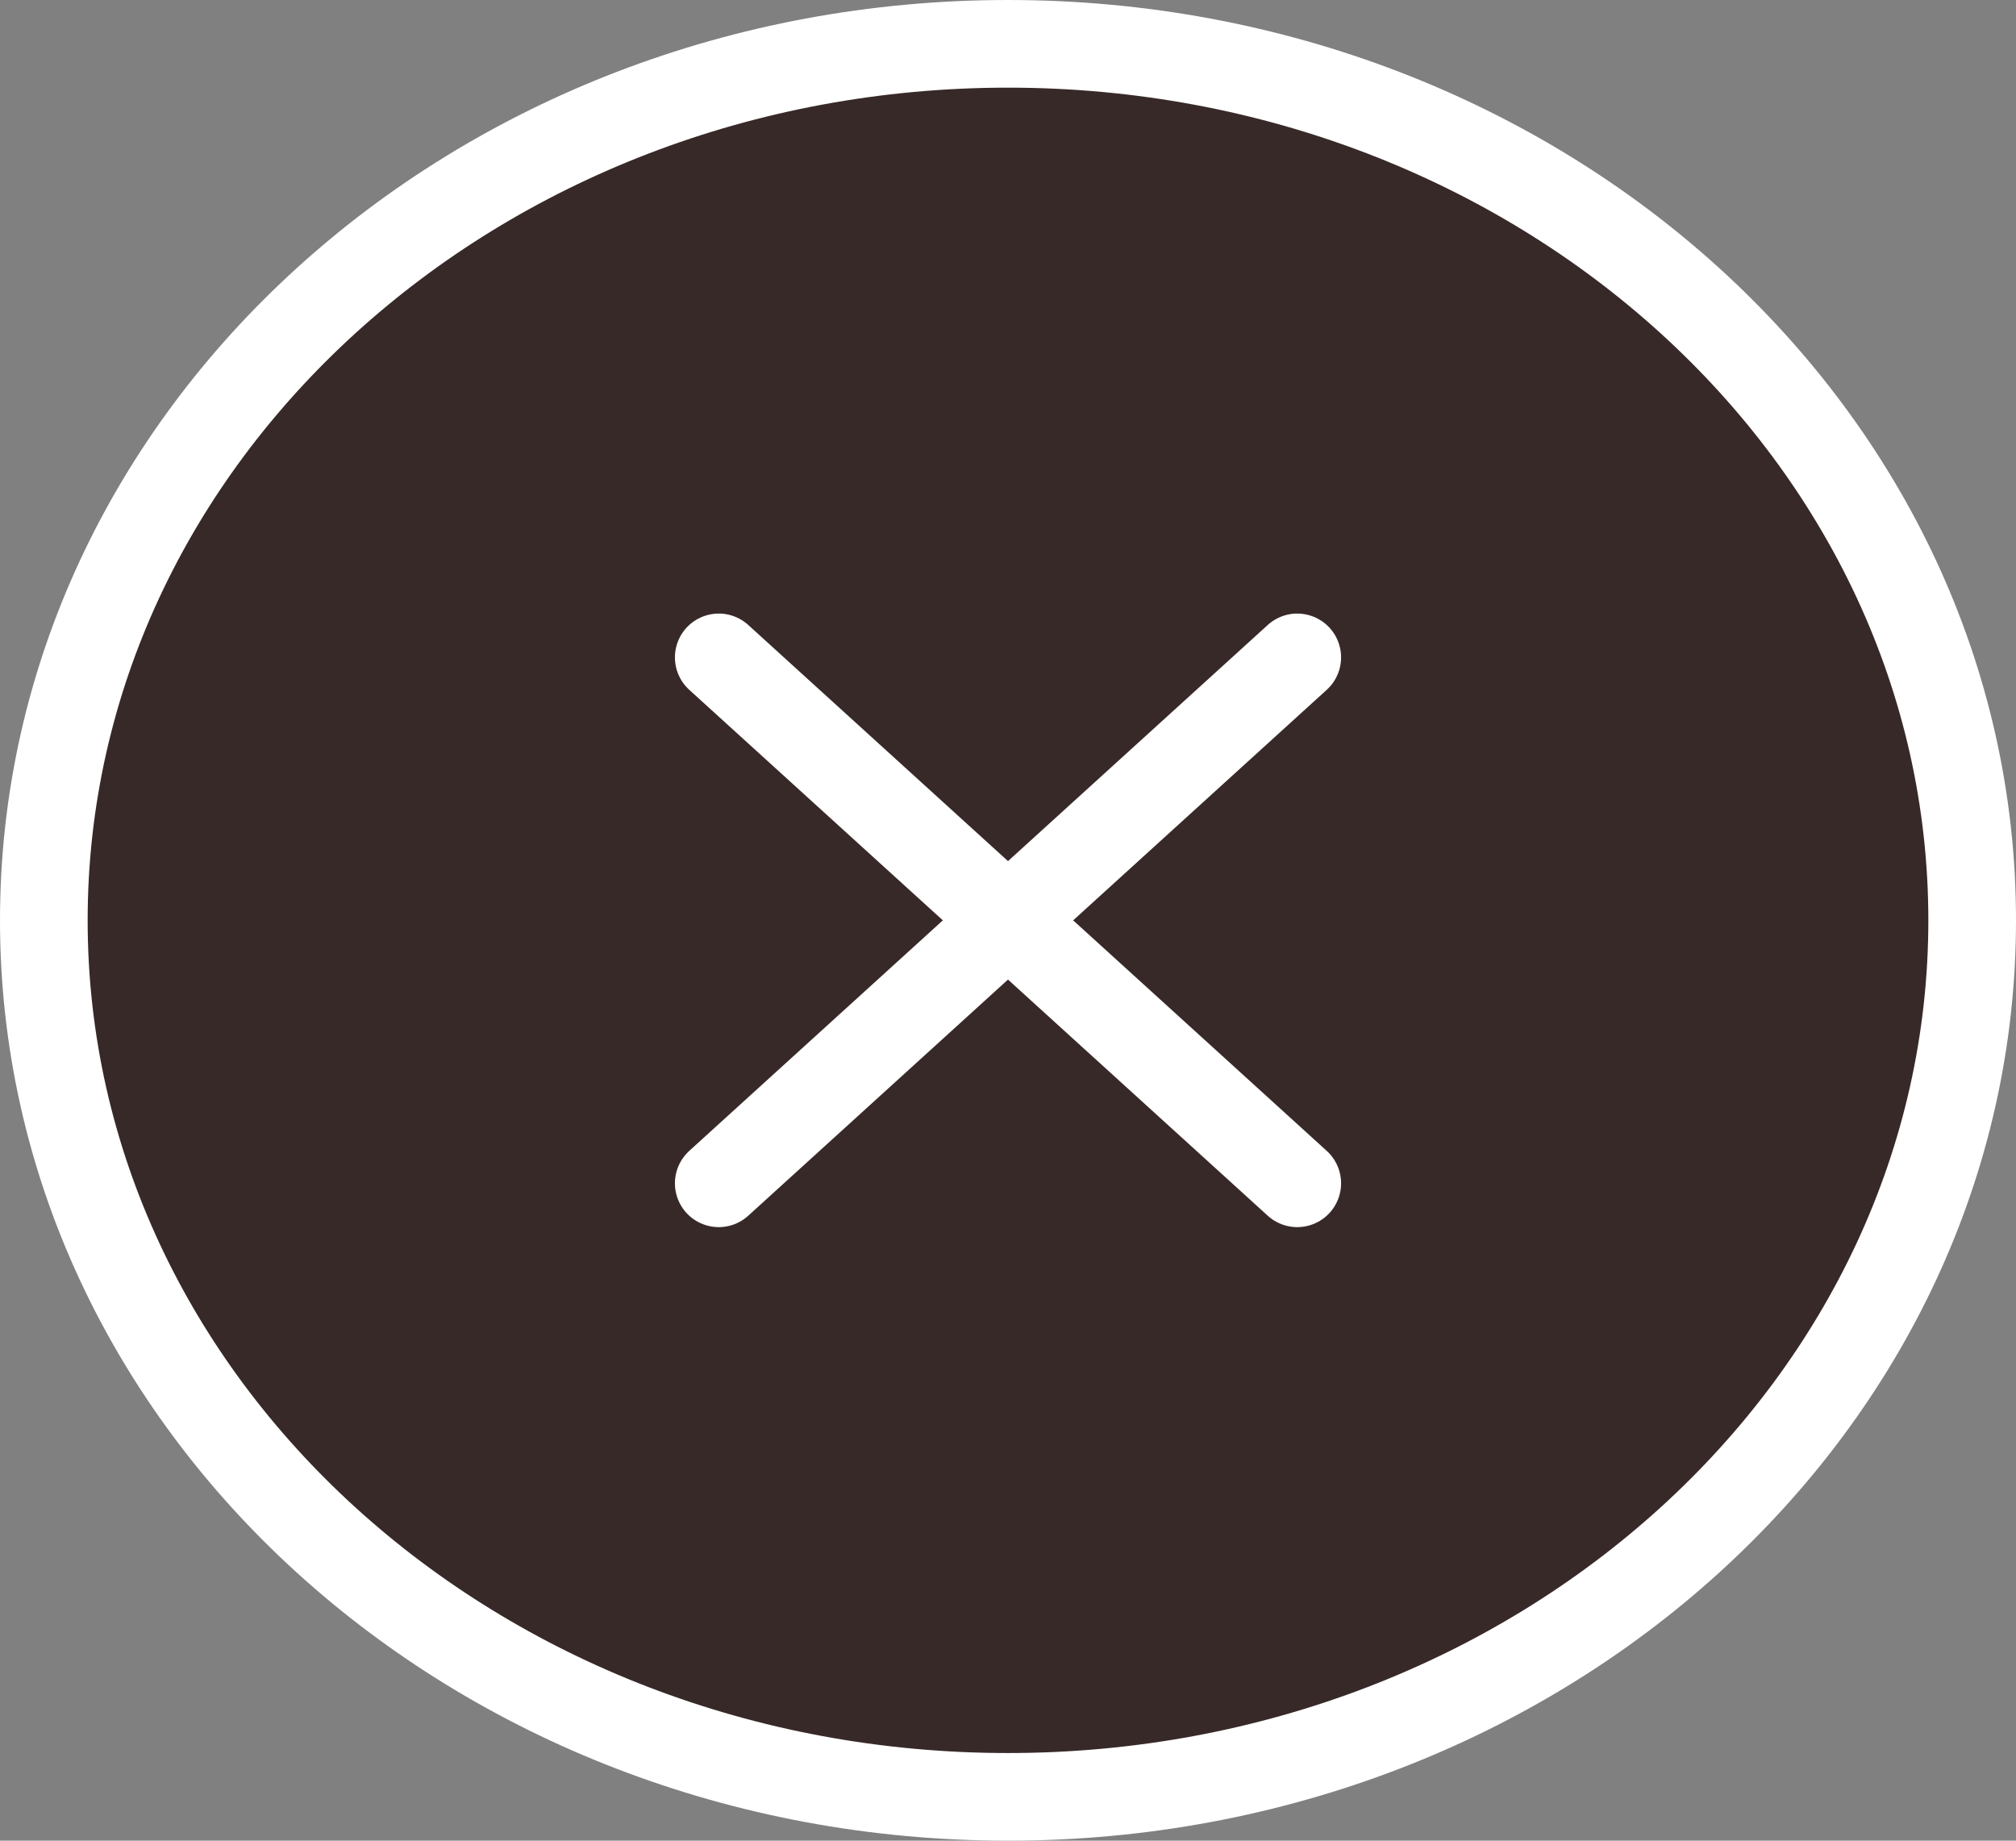 <svg width="46" height="42" viewBox="0 0 46 42" fill="none" xmlns="http://www.w3.org/2000/svg">
<rect x="0" y="0" width="46" height="42" fill="#808080" stroke="none"/>
<path d="M23 41C35.15 41 45 32.046 45 21C45 9.954 35.15 1 23 1C10.85 1 1 9.954 1 21C1 32.046 10.85 41 23 41Z" fill="#382929"/>
<path d="M29.6 15L16.4 27M16.4 15L29.6 27M45 21C45 32.046 35.15 41 23 41C10.85 41 1 32.046 1 21C1 9.954 10.85 1 23 1C35.15 1 45 9.954 45 21Z" stroke="white" stroke-width="2" stroke-linecap="round" stroke-linejoin="round"/>
</svg>
